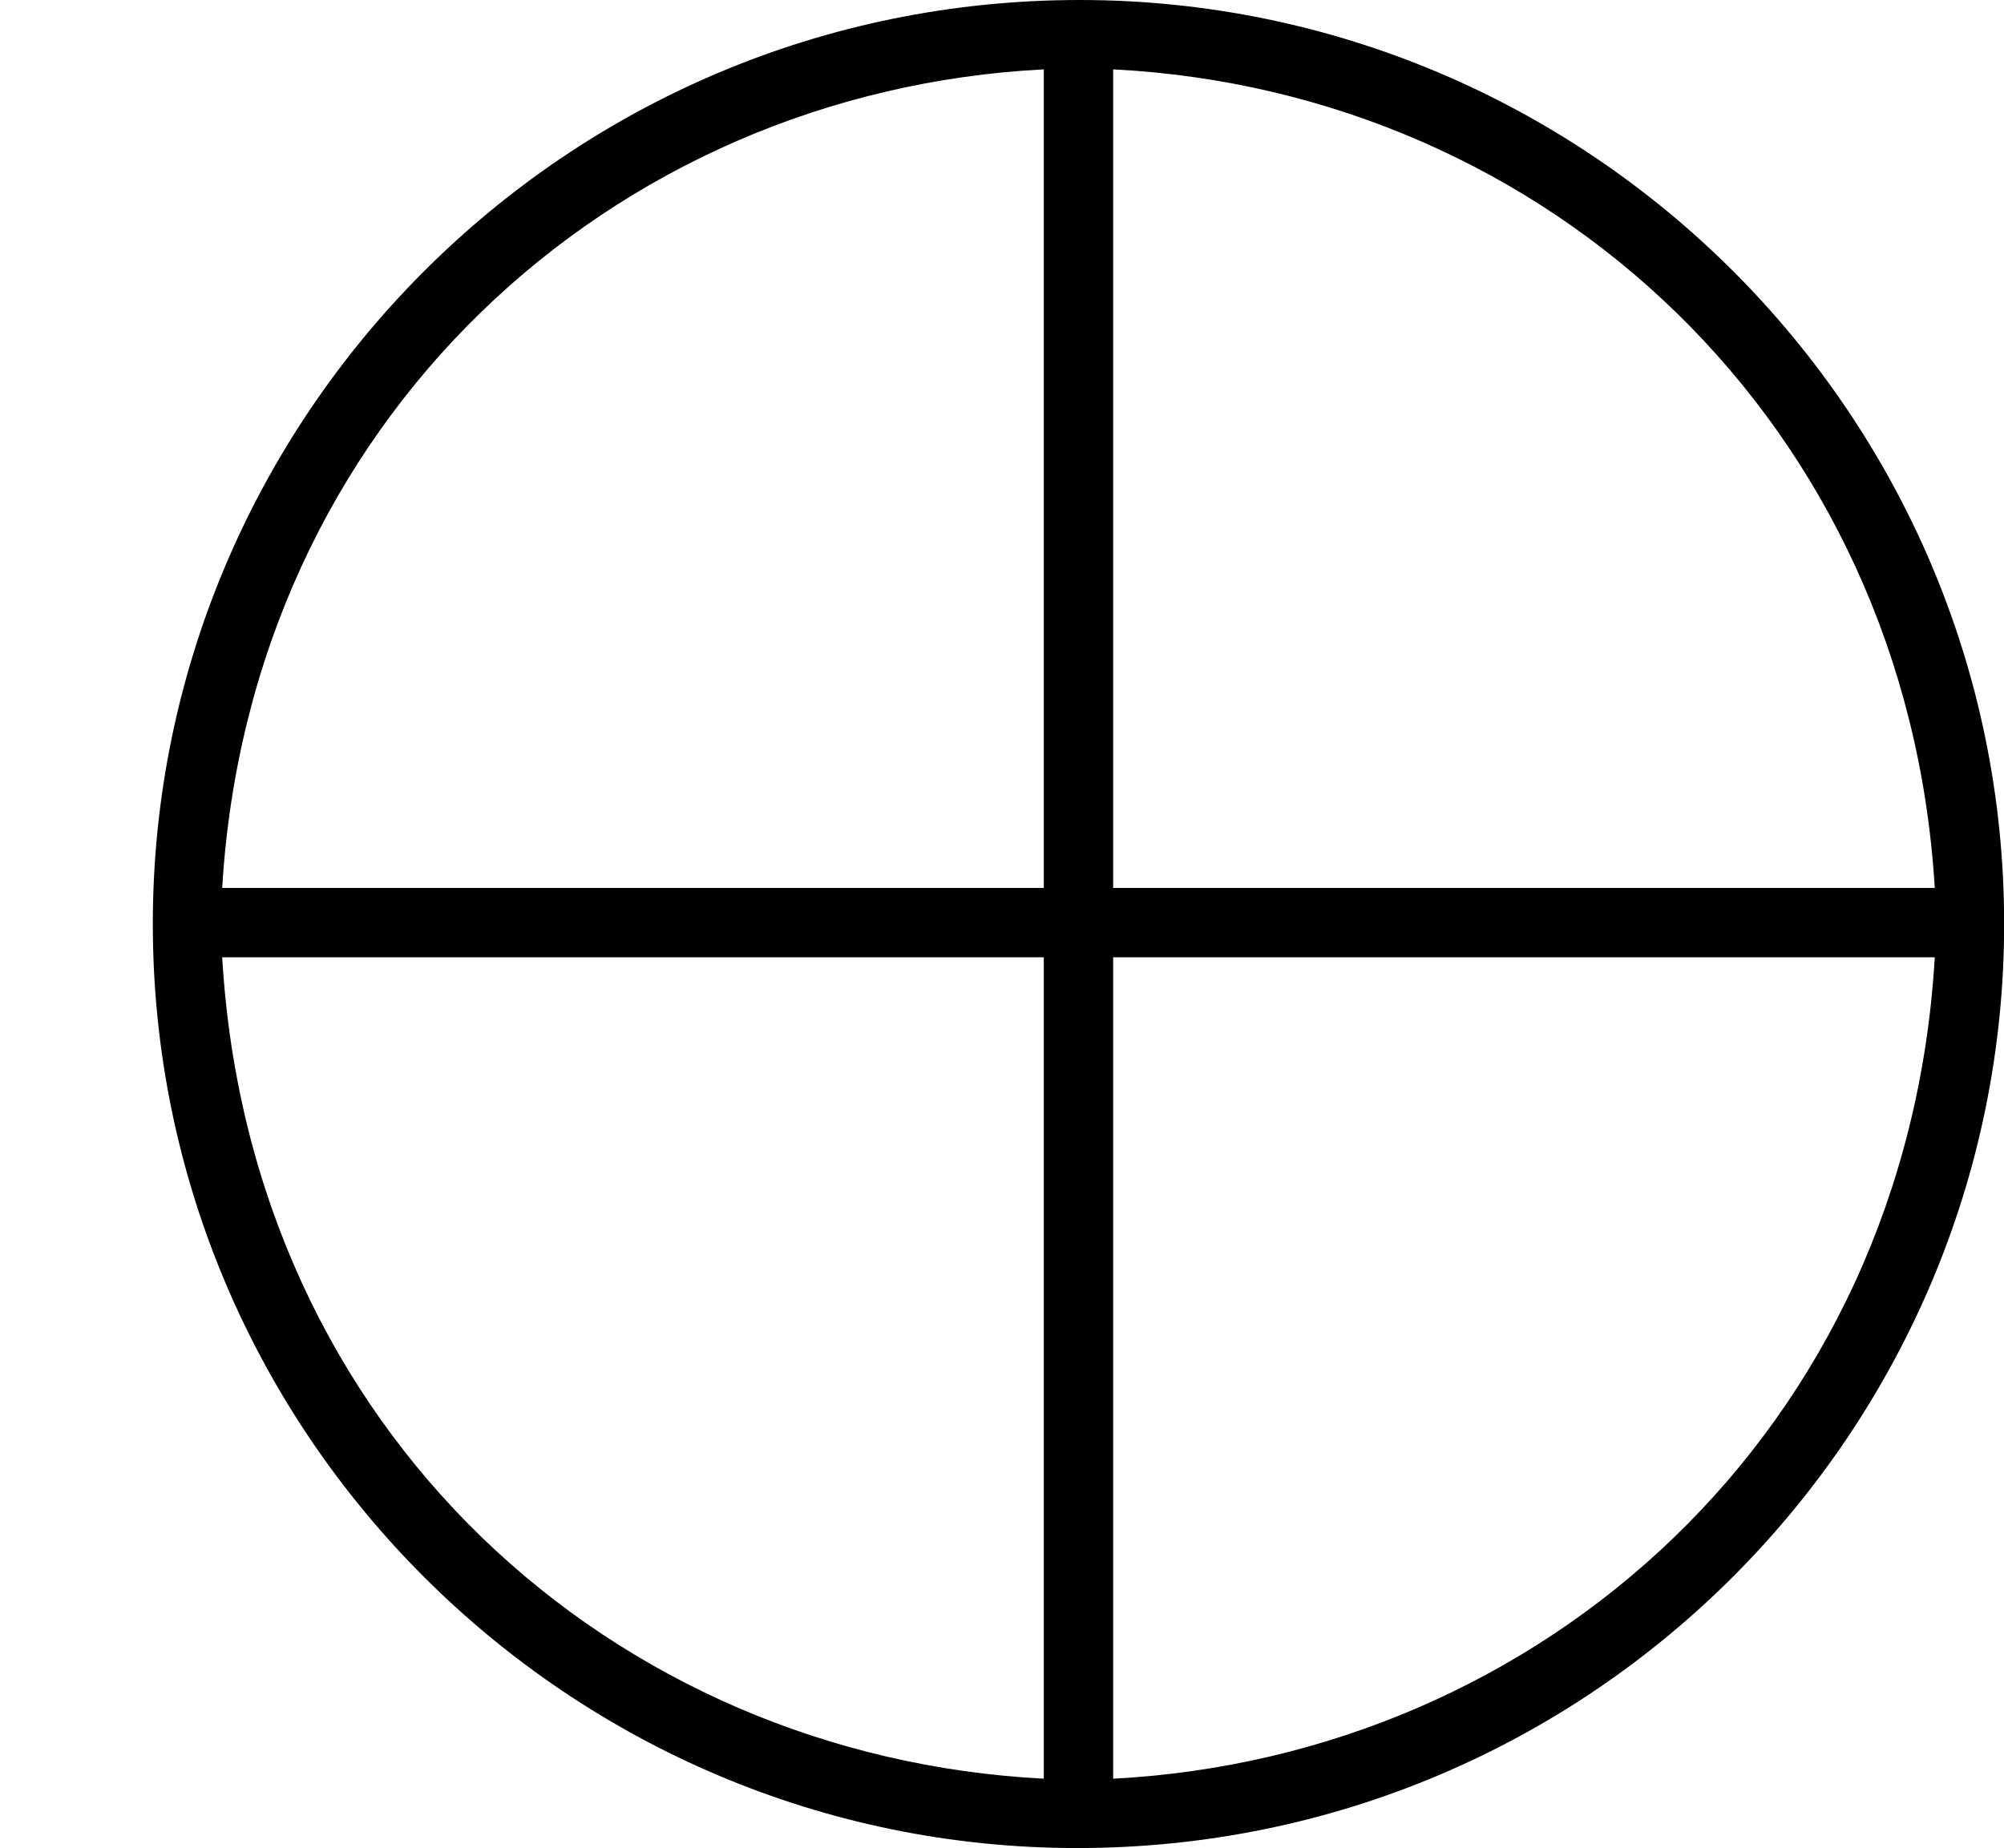 <?xml version='1.0' encoding='UTF-8'?>
<!-- This file was generated by dvisvgm 2.13.3 -->
<svg version='1.1' xmlns='http://www.w3.org/2000/svg' xmlns:xlink='http://www.w3.org/1999/xlink' width='14.386pt' height='13.27pt' viewBox='80.559 468.854 14.386 13.27'>
<defs>
<path id='g1-8' d='M7.193-2.491C7.193-4.324 5.699-5.808 3.875-5.808C2.022-5.808 .548-4.304 .548-2.491C.548-.658 2.042 .827 3.866 .827C5.719 .827 7.193-.677 7.193-2.491ZM.797-2.62C.897-4.294 2.192-5.479 3.746-5.559V-2.62H.797ZM3.995-5.559C5.559-5.479 6.844-4.284 6.944-2.62H3.995V-5.559ZM3.746 .578C2.202 .498 .897-.667 .797-2.371H3.746V.578ZM6.944-2.371C6.844-.667 5.529 .498 3.995 .578V-2.371H6.944Z'/>
</defs>
<g id='page4' transform='matrix(2 0 0 2 0 0)'>
<use x='40.28' y='240.235' xlink:href='#g1-8'/>
</g>
</svg>